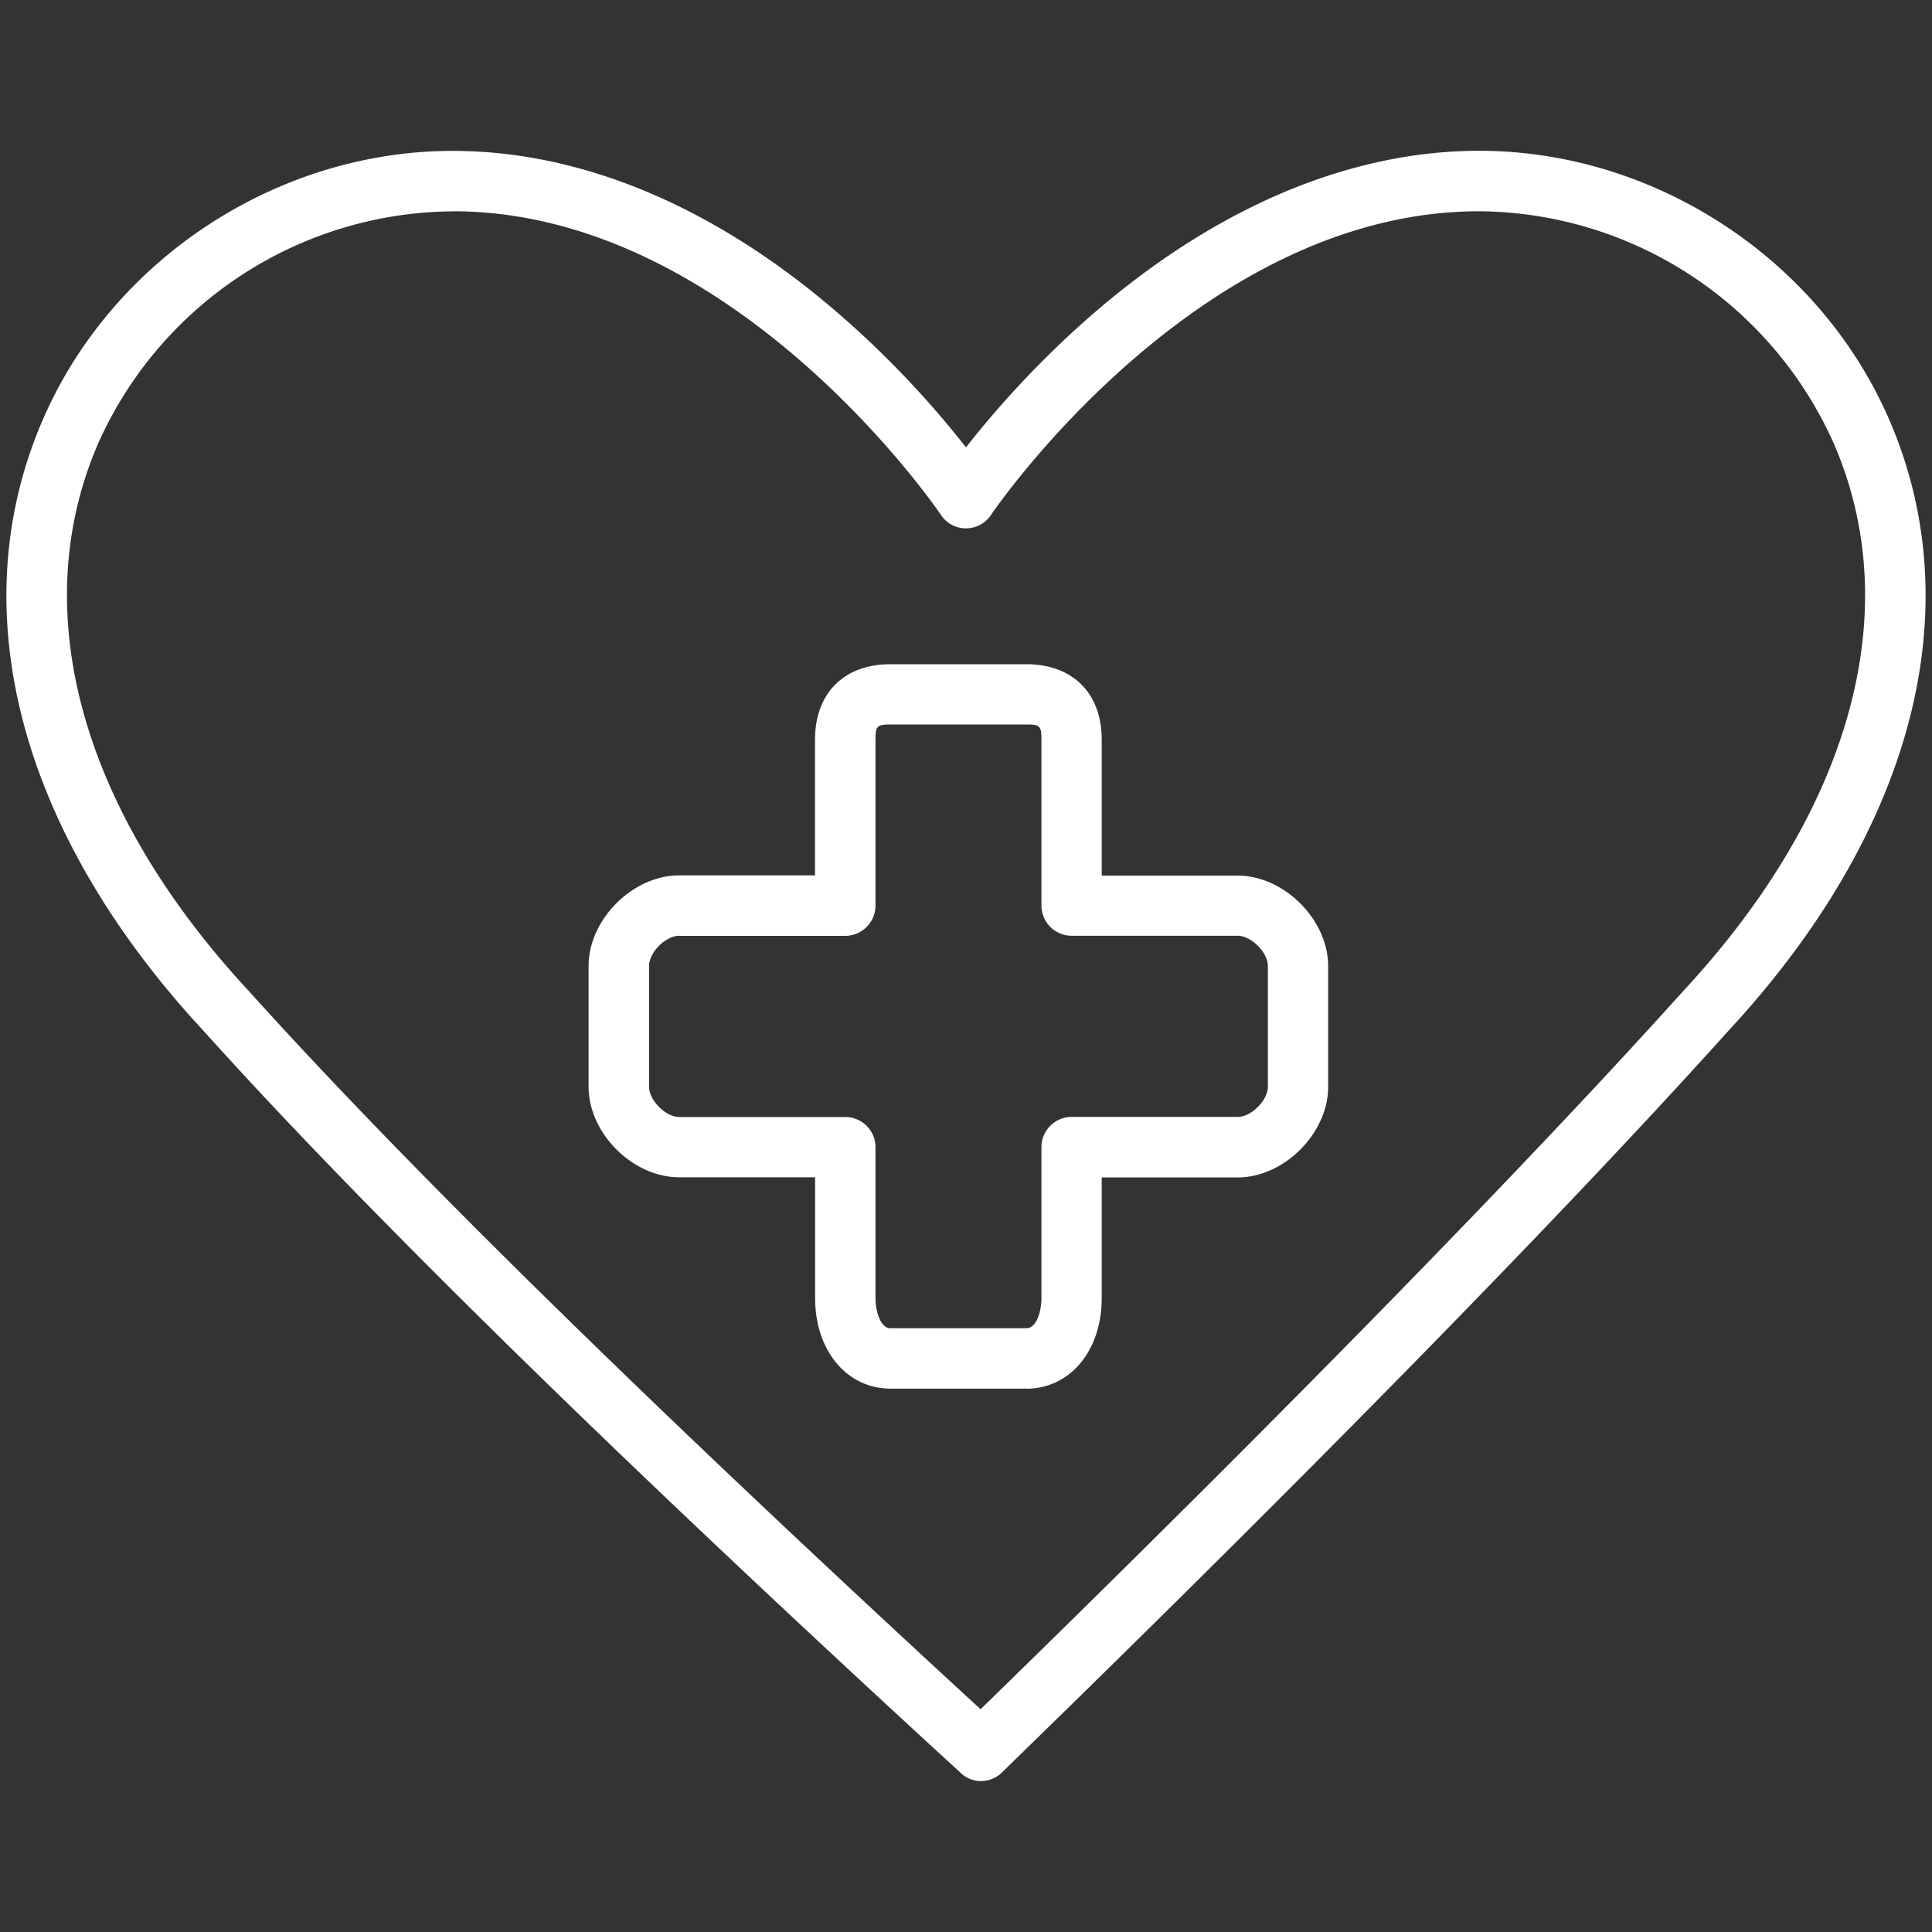 <svg width="20" height="20" fill="none" xmlns="http://www.w3.org/2000/svg"><rect width="100%" height="100%" fill="#333333" stroke="none"/><g clip-path="url(#clip0_2153_7869)" fill="#fff"><path d="M10.156 18.438a.307.307 0 0 1-.22-.093c-.022-.022-.122-.112-.283-.26-3.378-3.108-5.914-5.6-7.54-7.407C.197 8.616-.411 6.303.447 4.336c.723-1.66 2.428-2.774 4.24-2.774 1.355 0 2.75.594 4.035 1.72A10.021 10.021 0 0 1 10 4.631c.256-.327.692-.837 1.278-1.35 1.285-1.124 2.68-1.72 4.035-1.72 1.812 0 3.517 1.115 4.24 2.774.858 1.967.25 4.28-1.669 6.345-1.646 1.83-4.26 4.502-7.359 7.519l-.148.145a.31.31 0 0 1-.22.093zM4.688 2.188a4.053 4.053 0 0 0-3.67 2.398C.267 6.314.832 8.38 2.573 10.256c1.616 1.796 4.14 4.274 7.503 7.369l.075.069c3.063-2.985 5.644-5.624 7.274-7.435 1.743-1.878 2.31-3.945 1.556-5.673a4.052 4.052 0 0 0-3.669-2.399c-2.917 0-5.031 3.111-5.053 3.143a.311.311 0 0 1-.519 0c-.02-.032-2.136-3.143-5.053-3.143h.002z"/><path d="M10.625 14.375H9.219c-.453 0-.781-.394-.781-.938v-1.25H7.03c-.481 0-.937-.456-.937-.937V10c0-.481.456-.938.937-.938h1.407V7.657c0-.481.3-.781.78-.781h1.407c.481 0 .781.3.781.781v1.407h1.406c.482 0 .938.456.938.937v1.25c0 .481-.456.938-.938.938h-1.406v1.25c0 .543-.328.937-.781.937zM7.031 9.687c-.14 0-.312.172-.312.313v1.25c0 .14.172.313.312.313H8.75c.172 0 .313.14.313.312v1.563c0 .13.048.312.156.312h1.406c.108 0 .156-.183.156-.313v-1.562c0-.172.14-.313.313-.313h1.719c.14 0 .312-.171.312-.312V10c0-.14-.172-.313-.313-.313h-1.718a.313.313 0 0 1-.313-.312V7.656c0-.14-.015-.156-.156-.156H9.219c-.14 0-.156.016-.156.156v1.719c0 .172-.141.313-.313.313H7.031z"/></g><defs><clipPath id="clip0_2153_7869"><path fill="#fff" d="M0 0H20V20H0z"/></clipPath></defs></svg>